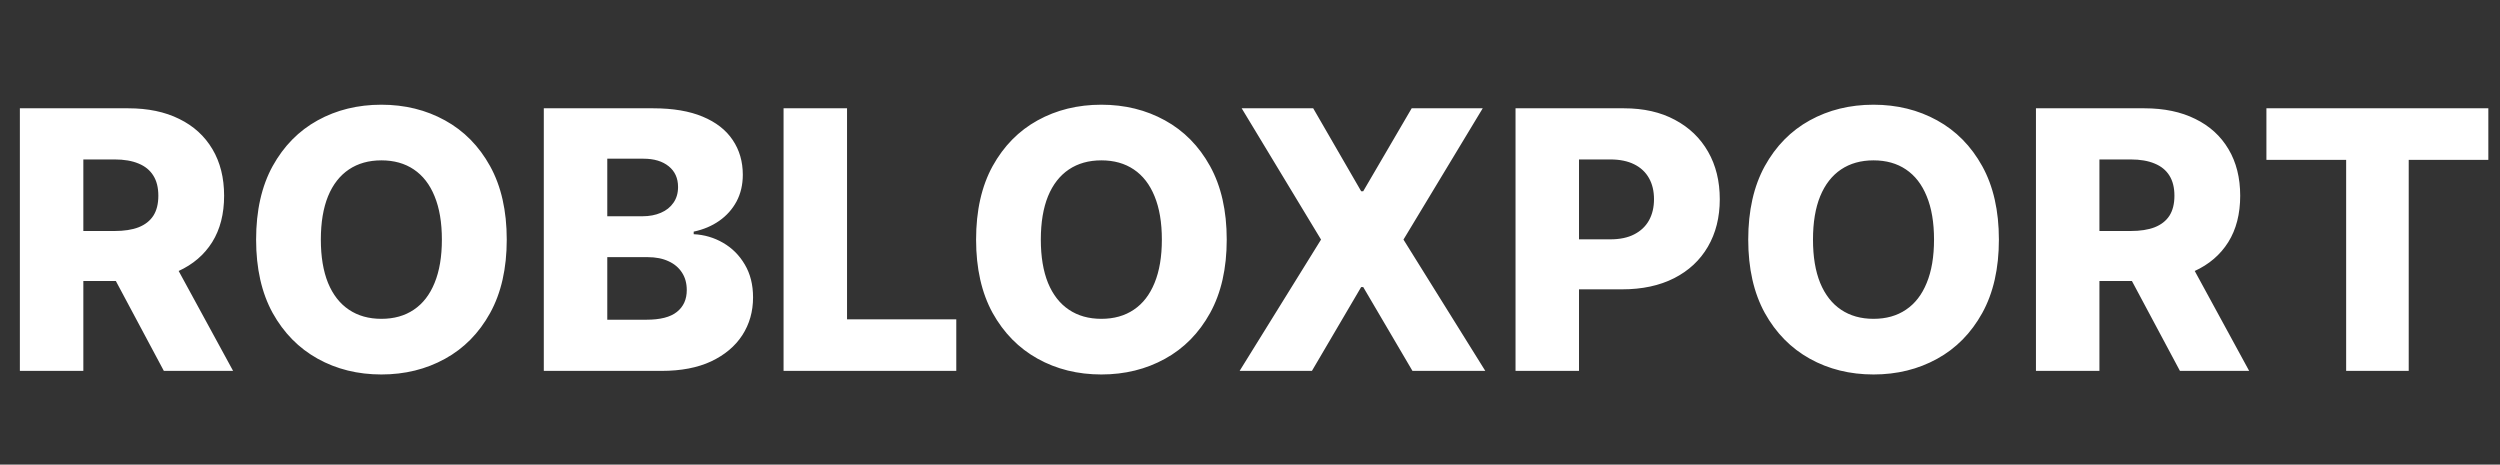 <svg width="113" height="21" viewBox="0 0 113 21" fill="none" xmlns="http://www.w3.org/2000/svg">
<rect x="0" y="0" width="113" height="21" fill="#333333" stroke="none"/>
<g clip-path="url(#clip0_2860_104)">
<path d="M0.898 16.764V4.895H5.801C6.69 4.895 7.456 5.055 8.102 5.376C8.751 5.693 9.251 6.149 9.603 6.744C9.954 7.335 10.13 8.036 10.13 8.847C10.13 9.67 9.95 10.37 9.591 10.945C9.232 11.517 8.722 11.954 8.061 12.255C7.4 12.553 6.618 12.701 5.714 12.701H2.614V10.441H5.181C5.614 10.441 5.975 10.385 6.265 10.273C6.558 10.157 6.78 9.983 6.931 9.751C7.082 9.516 7.157 9.214 7.157 8.847C7.157 8.48 7.082 8.177 6.931 7.938C6.78 7.694 6.558 7.513 6.265 7.393C5.971 7.269 5.61 7.207 5.181 7.207H3.767V16.764H0.898ZM7.58 11.339L10.536 16.764H7.406L4.509 11.339H7.58ZM22.905 10.829C22.905 12.135 22.654 13.242 22.152 14.15C21.65 15.058 20.97 15.748 20.112 16.219C19.258 16.69 18.3 16.926 17.238 16.926C16.172 16.926 15.211 16.688 14.358 16.213C13.504 15.738 12.826 15.048 12.323 14.144C11.825 13.236 11.576 12.131 11.576 10.829C11.576 9.524 11.825 8.417 12.323 7.509C12.826 6.601 13.504 5.911 14.358 5.44C15.211 4.969 16.172 4.733 17.238 4.733C18.3 4.733 19.258 4.969 20.112 5.44C20.97 5.911 21.65 6.601 22.152 7.509C22.654 8.417 22.905 9.524 22.905 10.829ZM19.973 10.829C19.973 10.057 19.863 9.404 19.643 8.871C19.427 8.337 19.113 7.934 18.704 7.659C18.298 7.385 17.81 7.248 17.238 7.248C16.67 7.248 16.181 7.385 15.772 7.659C15.362 7.934 15.047 8.337 14.827 8.871C14.611 9.404 14.502 10.057 14.502 10.829C14.502 11.602 14.611 12.255 14.827 12.788C15.047 13.321 15.362 13.725 15.772 13.999C16.181 14.274 16.67 14.411 17.238 14.411C17.81 14.411 18.298 14.274 18.704 13.999C19.113 13.725 19.427 13.321 19.643 12.788C19.863 12.255 19.973 11.602 19.973 10.829ZM24.58 16.764V4.895H29.529C30.418 4.895 31.162 5.021 31.761 5.272C32.363 5.523 32.815 5.875 33.117 6.327C33.422 6.779 33.575 7.302 33.575 7.897C33.575 8.349 33.48 8.753 33.291 9.108C33.101 9.46 32.84 9.751 32.508 9.983C32.176 10.215 31.791 10.377 31.355 10.47V10.586C31.834 10.609 32.276 10.739 32.682 10.974C33.092 11.21 33.42 11.538 33.667 11.96C33.914 12.377 34.038 12.871 34.038 13.443C34.038 14.081 33.876 14.65 33.551 15.153C33.227 15.651 32.757 16.045 32.143 16.335C31.529 16.621 30.783 16.764 29.906 16.764H24.58ZM27.449 14.451H29.222C29.844 14.451 30.302 14.334 30.596 14.098C30.893 13.862 31.042 13.534 31.042 13.113C31.042 12.807 30.971 12.545 30.828 12.325C30.685 12.101 30.482 11.928 30.219 11.809C29.956 11.685 29.642 11.623 29.274 11.623H27.449V14.451ZM27.449 9.775H29.037C29.35 9.775 29.628 9.723 29.871 9.618C30.115 9.514 30.304 9.363 30.439 9.166C30.578 8.969 30.648 8.732 30.648 8.453C30.648 8.055 30.507 7.742 30.225 7.515C29.943 7.287 29.562 7.173 29.083 7.173H27.449V9.775ZM35.417 16.764V4.895H38.286V14.434H43.224V16.764H35.417ZM55.448 10.829C55.448 12.135 55.197 13.242 54.695 14.15C54.193 15.058 53.513 15.748 52.655 16.219C51.801 16.69 50.843 16.926 49.781 16.926C48.714 16.926 47.754 16.688 46.901 16.213C46.047 15.738 45.369 15.048 44.866 14.144C44.368 13.236 44.119 12.131 44.119 10.829C44.119 9.524 44.368 8.417 44.866 7.509C45.369 6.601 46.047 5.911 46.901 5.44C47.754 4.969 48.714 4.733 49.781 4.733C50.843 4.733 51.801 4.969 52.655 5.44C53.513 5.911 54.193 6.601 54.695 7.509C55.197 8.417 55.448 9.524 55.448 10.829ZM52.516 10.829C52.516 10.057 52.406 9.404 52.186 8.871C51.969 8.337 51.657 7.934 51.247 7.659C50.841 7.385 50.352 7.248 49.781 7.248C49.213 7.248 48.724 7.385 48.315 7.659C47.905 7.934 47.59 8.337 47.37 8.871C47.154 9.404 47.045 10.057 47.045 10.829C47.045 11.602 47.154 12.255 47.37 12.788C47.59 13.321 47.905 13.725 48.315 13.999C48.724 14.274 49.213 14.411 49.781 14.411C50.352 14.411 50.841 14.274 51.247 13.999C51.657 13.725 51.969 13.321 52.186 12.788C52.406 12.255 52.516 11.602 52.516 10.829ZM59.357 4.895L61.525 8.645H61.617L63.808 4.895H67.019L63.437 10.829L67.135 16.764H63.843L61.617 12.974H61.525L59.299 16.764H56.031L59.711 10.829L56.124 4.895H59.357ZM68.502 16.764V4.895H73.405C74.293 4.895 75.06 5.069 75.706 5.417C76.355 5.761 76.855 6.242 77.207 6.86C77.558 7.474 77.734 8.189 77.734 9.004C77.734 9.823 77.554 10.54 77.195 11.154C76.84 11.764 76.331 12.238 75.671 12.574C75.01 12.91 74.226 13.078 73.318 13.078H70.293V10.818H72.785C73.218 10.818 73.579 10.742 73.868 10.592C74.162 10.441 74.384 10.231 74.535 9.96C74.686 9.686 74.761 9.367 74.761 9.004C74.761 8.637 74.686 8.32 74.535 8.053C74.384 7.783 74.162 7.574 73.868 7.428C73.575 7.281 73.214 7.207 72.785 7.207H71.371V16.764H68.502ZM90.35 10.829C90.35 12.135 90.099 13.242 89.597 14.15C89.094 15.058 88.414 15.748 87.557 16.219C86.703 16.69 85.745 16.926 84.682 16.926C83.616 16.926 82.656 16.688 81.802 16.213C80.948 15.738 80.27 15.048 79.768 14.144C79.27 13.236 79.02 12.131 79.02 10.829C79.02 9.524 79.27 8.417 79.768 7.509C80.27 6.601 80.948 5.911 81.802 5.44C82.656 4.969 83.616 4.733 84.682 4.733C85.745 4.733 86.703 4.969 87.557 5.44C88.414 5.911 89.094 6.601 89.597 7.509C90.099 8.417 90.35 9.524 90.35 10.829ZM87.418 10.829C87.418 10.057 87.308 9.404 87.087 8.871C86.871 8.337 86.558 7.934 86.148 7.659C85.743 7.385 85.254 7.248 84.682 7.248C84.114 7.248 83.626 7.385 83.216 7.659C82.807 7.934 82.492 8.337 82.272 8.871C82.055 9.404 81.947 10.057 81.947 10.829C81.947 11.602 82.055 12.255 82.272 12.788C82.492 13.321 82.807 13.725 83.216 13.999C83.626 14.274 84.114 14.411 84.682 14.411C85.254 14.411 85.743 14.274 86.148 13.999C86.558 13.725 86.871 13.321 87.087 12.788C87.308 12.255 87.418 11.602 87.418 10.829ZM92.025 16.764V4.895H96.928C97.816 4.895 98.583 5.055 99.228 5.376C99.877 5.693 100.378 6.149 100.729 6.744C101.081 7.335 101.257 8.036 101.257 8.847C101.257 9.67 101.077 10.37 100.718 10.945C100.358 11.517 99.848 11.954 99.188 12.255C98.527 12.553 97.745 12.701 96.841 12.701H93.74V10.441H96.308C96.74 10.441 97.101 10.385 97.391 10.273C97.685 10.157 97.907 9.983 98.058 9.751C98.208 9.516 98.284 9.214 98.284 8.847C98.284 8.48 98.208 8.177 98.058 7.938C97.907 7.694 97.685 7.513 97.391 7.393C97.098 7.269 96.736 7.207 96.308 7.207H94.894V16.764H92.025ZM98.707 11.339L101.662 16.764H98.533L95.635 11.339H98.707ZM102.442 7.225V4.895H112.473V7.225H108.874V16.764H106.046V7.225H102.442Z" fill="white"/>
</g>
<defs>
<clipPath id="clip0_2860_104">
<rect width="112.875" height="21" fill="white"/>
</clipPath>
</defs>
</svg>
